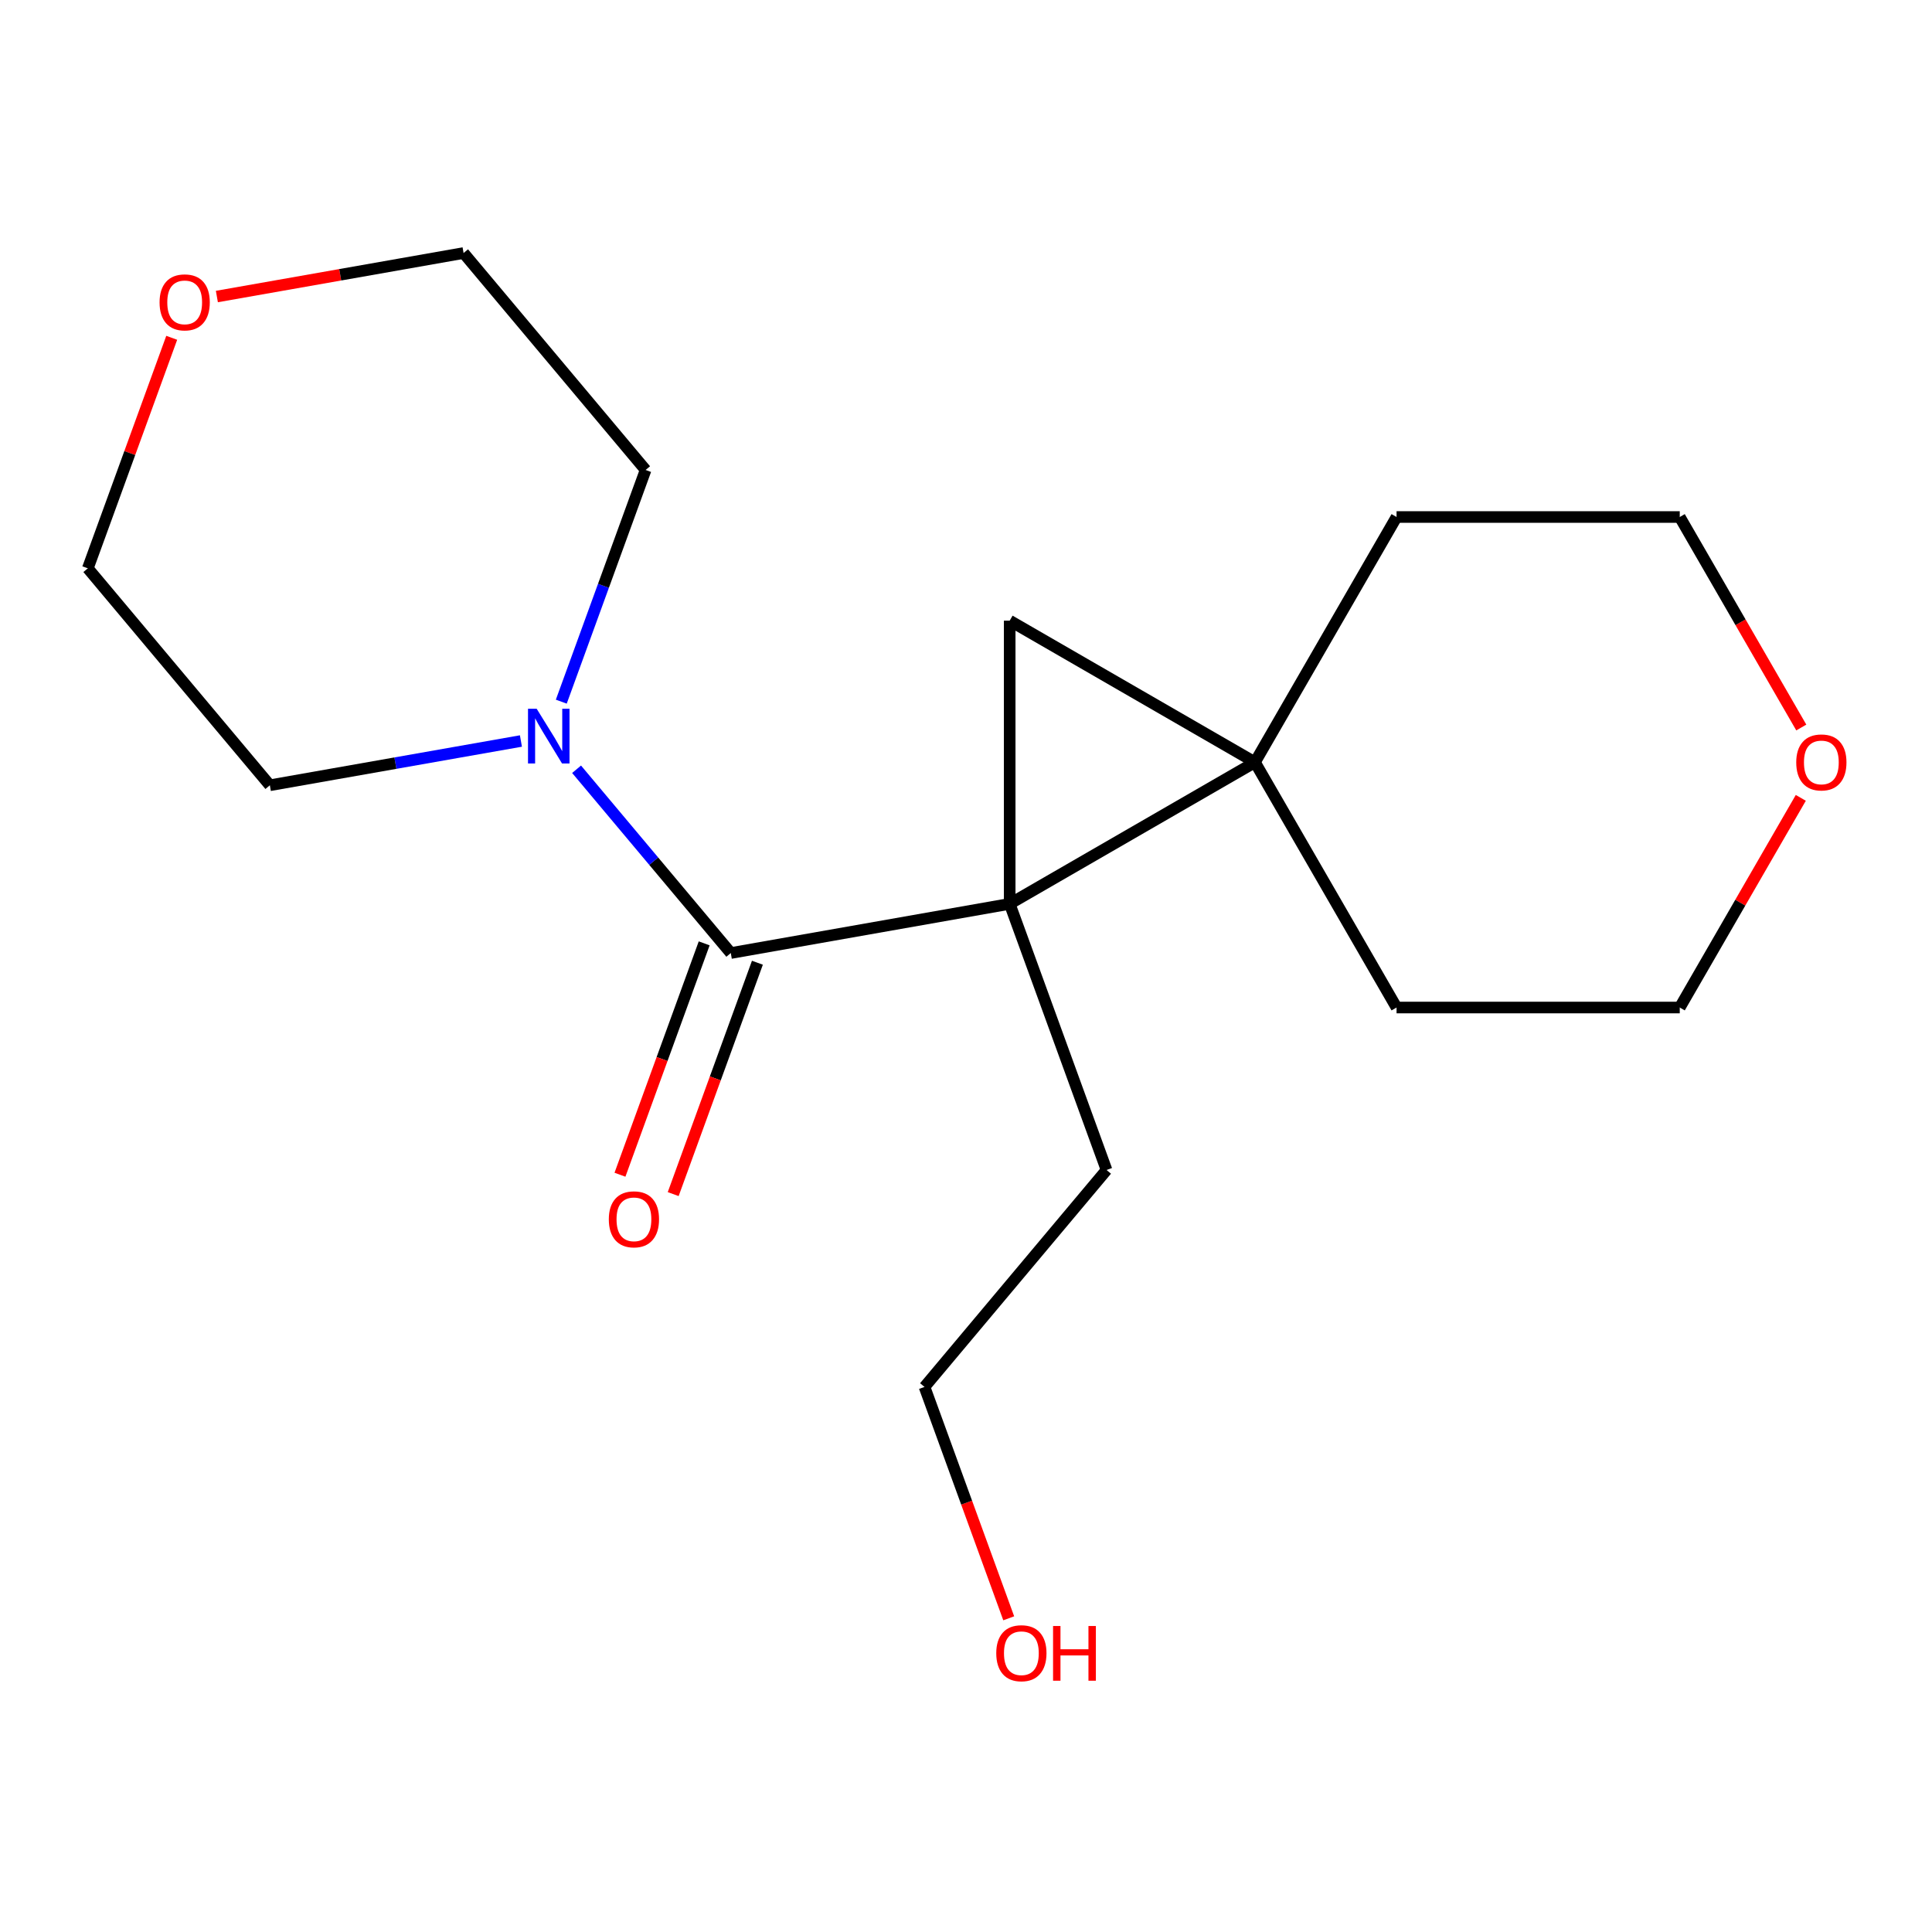 <?xml version='1.0' encoding='iso-8859-1'?>
<svg version='1.1' baseProfile='full'
              xmlns='http://www.w3.org/2000/svg'
                      xmlns:rdkit='http://www.rdkit.org/xml'
                      xmlns:xlink='http://www.w3.org/1999/xlink'
                  xml:space='preserve'
width='1000px' height='1000px' viewBox='0 0 1000 1000'>
<!-- END OF HEADER -->
<rect style='opacity:1.0;fill:#FFFFFF;stroke:none' width='1000' height='1000' x='0' y='0'> </rect>
<path class='bond-0' d='M 522.615,467.838 L 649.56,394.546' style='fill:none;fill-rule:evenodd;stroke:#000000;stroke-width:6px;stroke-linecap:butt;stroke-linejoin:miter;stroke-opacity:1' />
<path class='bond-1' d='M 522.615,467.838 L 378.257,493.292' style='fill:none;fill-rule:evenodd;stroke:#000000;stroke-width:6px;stroke-linecap:butt;stroke-linejoin:miter;stroke-opacity:1' />
<path class='bond-2' d='M 522.615,467.838 L 522.615,321.254' style='fill:none;fill-rule:evenodd;stroke:#000000;stroke-width:6px;stroke-linecap:butt;stroke-linejoin:miter;stroke-opacity:1' />
<path class='bond-7' d='M 522.615,467.838 L 572.749,605.582' style='fill:none;fill-rule:evenodd;stroke:#000000;stroke-width:6px;stroke-linecap:butt;stroke-linejoin:miter;stroke-opacity:1' />
<path class='bond-8' d='M 649.56,394.546 L 722.853,267.6' style='fill:none;fill-rule:evenodd;stroke:#000000;stroke-width:6px;stroke-linecap:butt;stroke-linejoin:miter;stroke-opacity:1' />
<path class='bond-9' d='M 649.56,394.546 L 722.853,521.492' style='fill:none;fill-rule:evenodd;stroke:#000000;stroke-width:6px;stroke-linecap:butt;stroke-linejoin:miter;stroke-opacity:1' />
<path class='bond-18' d='M 649.56,394.546 L 522.615,321.254' style='fill:none;fill-rule:evenodd;stroke:#000000;stroke-width:6px;stroke-linecap:butt;stroke-linejoin:miter;stroke-opacity:1' />
<path class='bond-3' d='M 378.257,493.292 L 338.348,445.73' style='fill:none;fill-rule:evenodd;stroke:#000000;stroke-width:6px;stroke-linecap:butt;stroke-linejoin:miter;stroke-opacity:1' />
<path class='bond-3' d='M 338.348,445.73 L 298.439,398.169' style='fill:none;fill-rule:evenodd;stroke:#0000FF;stroke-width:6px;stroke-linecap:butt;stroke-linejoin:miter;stroke-opacity:1' />
<path class='bond-4' d='M 364.483,488.279 L 342.688,548.158' style='fill:none;fill-rule:evenodd;stroke:#000000;stroke-width:6px;stroke-linecap:butt;stroke-linejoin:miter;stroke-opacity:1' />
<path class='bond-4' d='M 342.688,548.158 L 320.894,608.038' style='fill:none;fill-rule:evenodd;stroke:#FF0000;stroke-width:6px;stroke-linecap:butt;stroke-linejoin:miter;stroke-opacity:1' />
<path class='bond-4' d='M 392.032,498.306 L 370.237,558.185' style='fill:none;fill-rule:evenodd;stroke:#000000;stroke-width:6px;stroke-linecap:butt;stroke-linejoin:miter;stroke-opacity:1' />
<path class='bond-4' d='M 370.237,558.185 L 348.443,618.065' style='fill:none;fill-rule:evenodd;stroke:#FF0000;stroke-width:6px;stroke-linecap:butt;stroke-linejoin:miter;stroke-opacity:1' />
<path class='bond-10' d='M 269.63,383.542 L 204.654,394.999' style='fill:none;fill-rule:evenodd;stroke:#0000FF;stroke-width:6px;stroke-linecap:butt;stroke-linejoin:miter;stroke-opacity:1' />
<path class='bond-10' d='M 204.654,394.999 L 139.677,406.456' style='fill:none;fill-rule:evenodd;stroke:#000000;stroke-width:6px;stroke-linecap:butt;stroke-linejoin:miter;stroke-opacity:1' />
<path class='bond-11' d='M 290.522,363.177 L 312.346,303.217' style='fill:none;fill-rule:evenodd;stroke:#0000FF;stroke-width:6px;stroke-linecap:butt;stroke-linejoin:miter;stroke-opacity:1' />
<path class='bond-11' d='M 312.346,303.217 L 334.169,243.258' style='fill:none;fill-rule:evenodd;stroke:#000000;stroke-width:6px;stroke-linecap:butt;stroke-linejoin:miter;stroke-opacity:1' />
<path class='bond-5' d='M 932.092,412.97 L 900.764,467.231' style='fill:none;fill-rule:evenodd;stroke:#FF0000;stroke-width:6px;stroke-linecap:butt;stroke-linejoin:miter;stroke-opacity:1' />
<path class='bond-5' d='M 900.764,467.231 L 869.437,521.492' style='fill:none;fill-rule:evenodd;stroke:#000000;stroke-width:6px;stroke-linecap:butt;stroke-linejoin:miter;stroke-opacity:1' />
<path class='bond-19' d='M 932.346,376.561 L 900.891,322.081' style='fill:none;fill-rule:evenodd;stroke:#FF0000;stroke-width:6px;stroke-linecap:butt;stroke-linejoin:miter;stroke-opacity:1' />
<path class='bond-19' d='M 900.891,322.081 L 869.437,267.6' style='fill:none;fill-rule:evenodd;stroke:#000000;stroke-width:6px;stroke-linecap:butt;stroke-linejoin:miter;stroke-opacity:1' />
<path class='bond-6' d='M 112.254,153.483 L 176.1,142.225' style='fill:none;fill-rule:evenodd;stroke:#FF0000;stroke-width:6px;stroke-linecap:butt;stroke-linejoin:miter;stroke-opacity:1' />
<path class='bond-6' d='M 176.1,142.225 L 239.947,130.967' style='fill:none;fill-rule:evenodd;stroke:#000000;stroke-width:6px;stroke-linecap:butt;stroke-linejoin:miter;stroke-opacity:1' />
<path class='bond-20' d='M 88.883,174.846 L 67.169,234.506' style='fill:none;fill-rule:evenodd;stroke:#FF0000;stroke-width:6px;stroke-linecap:butt;stroke-linejoin:miter;stroke-opacity:1' />
<path class='bond-20' d='M 67.169,234.506 L 45.455,294.166' style='fill:none;fill-rule:evenodd;stroke:#000000;stroke-width:6px;stroke-linecap:butt;stroke-linejoin:miter;stroke-opacity:1' />
<path class='bond-17' d='M 572.749,605.582 L 478.527,717.872' style='fill:none;fill-rule:evenodd;stroke:#000000;stroke-width:6px;stroke-linecap:butt;stroke-linejoin:miter;stroke-opacity:1' />
<path class='bond-13' d='M 722.853,267.6 L 869.437,267.6' style='fill:none;fill-rule:evenodd;stroke:#000000;stroke-width:6px;stroke-linecap:butt;stroke-linejoin:miter;stroke-opacity:1' />
<path class='bond-14' d='M 722.853,521.492 L 869.437,521.492' style='fill:none;fill-rule:evenodd;stroke:#000000;stroke-width:6px;stroke-linecap:butt;stroke-linejoin:miter;stroke-opacity:1' />
<path class='bond-16' d='M 139.677,406.456 L 45.455,294.166' style='fill:none;fill-rule:evenodd;stroke:#000000;stroke-width:6px;stroke-linecap:butt;stroke-linejoin:miter;stroke-opacity:1' />
<path class='bond-15' d='M 334.169,243.258 L 239.947,130.967' style='fill:none;fill-rule:evenodd;stroke:#000000;stroke-width:6px;stroke-linecap:butt;stroke-linejoin:miter;stroke-opacity:1' />
<path class='bond-12' d='M 522.116,837.632 L 500.321,777.752' style='fill:none;fill-rule:evenodd;stroke:#FF0000;stroke-width:6px;stroke-linecap:butt;stroke-linejoin:miter;stroke-opacity:1' />
<path class='bond-12' d='M 500.321,777.752 L 478.527,717.872' style='fill:none;fill-rule:evenodd;stroke:#000000;stroke-width:6px;stroke-linecap:butt;stroke-linejoin:miter;stroke-opacity:1' />
<path  class='atom-4' d='M 277.775 366.842
L 287.055 381.842
Q 287.975 383.322, 289.455 386.002
Q 290.935 388.682, 291.015 388.842
L 291.015 366.842
L 294.775 366.842
L 294.775 395.162
L 290.895 395.162
L 280.935 378.762
Q 279.775 376.842, 278.535 374.642
Q 277.335 372.442, 276.975 371.762
L 276.975 395.162
L 273.295 395.162
L 273.295 366.842
L 277.775 366.842
' fill='#0000FF'/>
<path  class='atom-5' d='M 315.122 631.116
Q 315.122 624.316, 318.482 620.516
Q 321.842 616.716, 328.122 616.716
Q 334.402 616.716, 337.762 620.516
Q 341.122 624.316, 341.122 631.116
Q 341.122 637.996, 337.722 641.916
Q 334.322 645.796, 328.122 645.796
Q 321.882 645.796, 318.482 641.916
Q 315.122 638.036, 315.122 631.116
M 328.122 642.596
Q 332.442 642.596, 334.762 639.716
Q 337.122 636.796, 337.122 631.116
Q 337.122 625.556, 334.762 622.756
Q 332.442 619.916, 328.122 619.916
Q 323.802 619.916, 321.442 622.716
Q 319.122 625.516, 319.122 631.116
Q 319.122 636.836, 321.442 639.716
Q 323.802 642.596, 328.122 642.596
' fill='#FF0000'/>
<path  class='atom-6' d='M 929.729 394.626
Q 929.729 387.826, 933.089 384.026
Q 936.449 380.226, 942.729 380.226
Q 949.009 380.226, 952.369 384.026
Q 955.729 387.826, 955.729 394.626
Q 955.729 401.506, 952.329 405.426
Q 948.929 409.306, 942.729 409.306
Q 936.489 409.306, 933.089 405.426
Q 929.729 401.546, 929.729 394.626
M 942.729 406.106
Q 947.049 406.106, 949.369 403.226
Q 951.729 400.306, 951.729 394.626
Q 951.729 389.066, 949.369 386.266
Q 947.049 383.426, 942.729 383.426
Q 938.409 383.426, 936.049 386.226
Q 933.729 389.026, 933.729 394.626
Q 933.729 400.346, 936.049 403.226
Q 938.409 406.106, 942.729 406.106
' fill='#FF0000'/>
<path  class='atom-7' d='M 82.589 156.502
Q 82.589 149.702, 85.949 145.902
Q 89.309 142.102, 95.589 142.102
Q 101.869 142.102, 105.229 145.902
Q 108.589 149.702, 108.589 156.502
Q 108.589 163.382, 105.189 167.302
Q 101.789 171.182, 95.589 171.182
Q 89.349 171.182, 85.949 167.302
Q 82.589 163.422, 82.589 156.502
M 95.589 167.982
Q 99.909 167.982, 102.229 165.102
Q 104.589 162.182, 104.589 156.502
Q 104.589 150.942, 102.229 148.142
Q 99.909 145.302, 95.589 145.302
Q 91.269 145.302, 88.909 148.102
Q 86.589 150.902, 86.589 156.502
Q 86.589 162.222, 88.909 165.102
Q 91.269 167.982, 95.589 167.982
' fill='#FF0000'/>
<path  class='atom-13' d='M 515.662 855.697
Q 515.662 848.897, 519.022 845.097
Q 522.382 841.297, 528.662 841.297
Q 534.942 841.297, 538.302 845.097
Q 541.662 848.897, 541.662 855.697
Q 541.662 862.577, 538.262 866.497
Q 534.862 870.377, 528.662 870.377
Q 522.422 870.377, 519.022 866.497
Q 515.662 862.617, 515.662 855.697
M 528.662 867.177
Q 532.982 867.177, 535.302 864.297
Q 537.662 861.377, 537.662 855.697
Q 537.662 850.137, 535.302 847.337
Q 532.982 844.497, 528.662 844.497
Q 524.342 844.497, 521.982 847.297
Q 519.662 850.097, 519.662 855.697
Q 519.662 861.417, 521.982 864.297
Q 524.342 867.177, 528.662 867.177
' fill='#FF0000'/>
<path  class='atom-13' d='M 545.062 841.617
L 548.902 841.617
L 548.902 853.657
L 563.382 853.657
L 563.382 841.617
L 567.222 841.617
L 567.222 869.937
L 563.382 869.937
L 563.382 856.857
L 548.902 856.857
L 548.902 869.937
L 545.062 869.937
L 545.062 841.617
' fill='#FF0000'/>
</svg>
